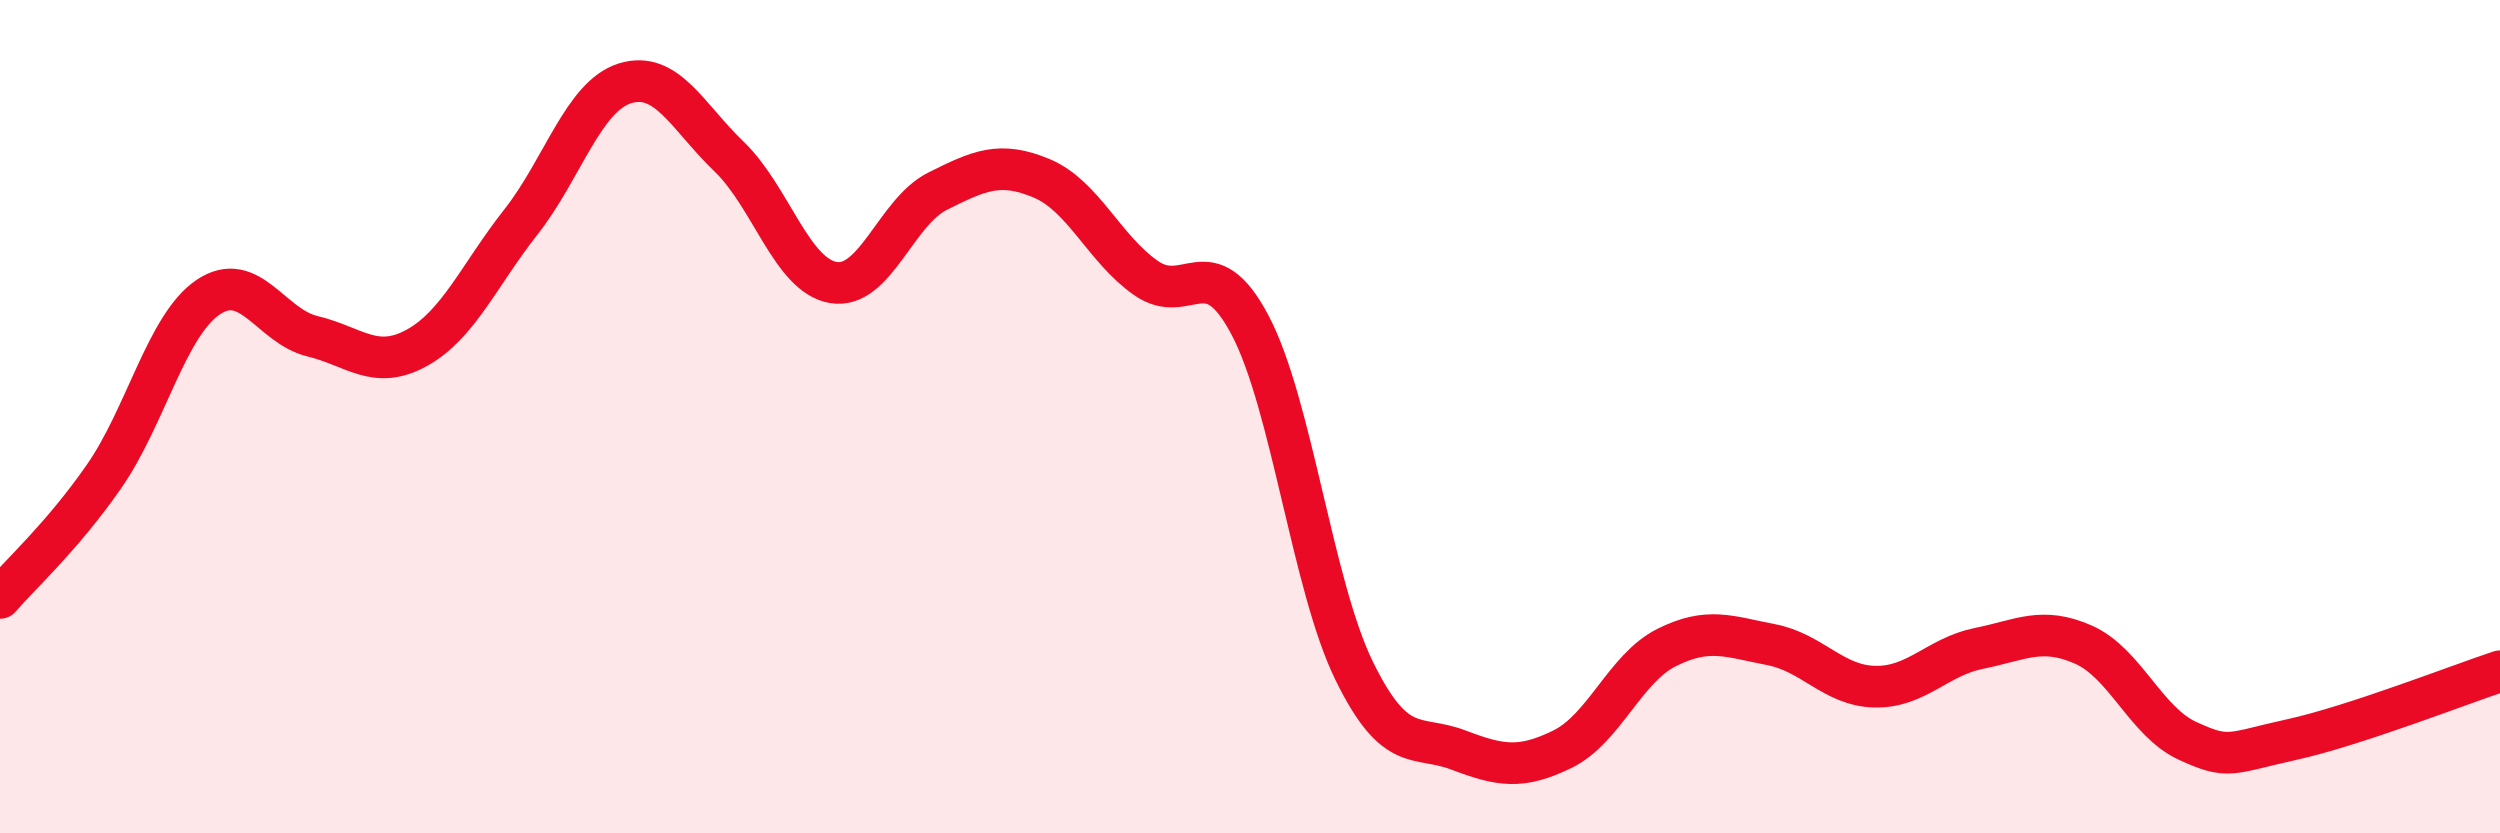 
    <svg width="60" height="20" viewBox="0 0 60 20" xmlns="http://www.w3.org/2000/svg">
      <path
        d="M 0,14.35 C 0.5,13.77 1.5,12.87 2.5,11.43 C 3.5,9.99 4,7.8 5,7.13 C 6,6.46 6.5,7.83 7.5,8.07 C 8.5,8.31 9,8.9 10,8.35 C 11,7.8 11.5,6.6 12.5,5.33 C 13.5,4.06 14,2.31 15,2 C 16,1.69 16.5,2.8 17.5,3.76 C 18.5,4.72 19,6.61 20,6.78 C 21,6.95 21.5,5.09 22.5,4.59 C 23.5,4.09 24,3.86 25,4.28 C 26,4.7 26.5,5.97 27.5,6.67 C 28.5,7.37 29,5.91 30,7.8 C 31,9.69 31.5,14.06 32.5,16.1 C 33.5,18.14 34,17.62 35,18 C 36,18.38 36.5,18.47 37.5,17.98 C 38.5,17.49 39,16.04 40,15.54 C 41,15.04 41.5,15.28 42.5,15.47 C 43.5,15.66 44,16.46 45,16.48 C 46,16.5 46.5,15.76 47.5,15.56 C 48.5,15.36 49,15.03 50,15.47 C 51,15.91 51.5,17.32 52.5,17.78 C 53.5,18.24 53.5,18.08 55,17.75 C 56.5,17.42 59,16.44 60,16.11L60 20L0 20Z"
        fill="#EB0A25"
        opacity="0.1"
        stroke-linecap="round"
        stroke-linejoin="round"
      />
      <path
        d="M 0,14.35 C 0.5,13.77 1.5,12.87 2.5,11.43 C 3.5,9.99 4,7.8 5,7.13 C 6,6.46 6.5,7.83 7.5,8.07 C 8.5,8.31 9,8.9 10,8.35 C 11,7.8 11.5,6.6 12.5,5.33 C 13.5,4.06 14,2.31 15,2 C 16,1.69 16.5,2.8 17.5,3.76 C 18.5,4.72 19,6.61 20,6.78 C 21,6.95 21.5,5.09 22.5,4.59 C 23.5,4.09 24,3.86 25,4.28 C 26,4.7 26.5,5.97 27.5,6.67 C 28.5,7.37 29,5.91 30,7.8 C 31,9.69 31.5,14.06 32.5,16.1 C 33.5,18.14 34,17.62 35,18 C 36,18.38 36.5,18.47 37.5,17.98 C 38.5,17.49 39,16.04 40,15.54 C 41,15.04 41.5,15.28 42.5,15.47 C 43.5,15.66 44,16.46 45,16.48 C 46,16.5 46.5,15.76 47.5,15.56 C 48.5,15.36 49,15.03 50,15.47 C 51,15.91 51.5,17.32 52.5,17.78 C 53.5,18.24 53.5,18.08 55,17.75 C 56.5,17.42 59,16.44 60,16.11"
        stroke="#EB0A25"
        stroke-width="1"
        fill="none"
        stroke-linecap="round"
        stroke-linejoin="round"
      />
    </svg>
  
